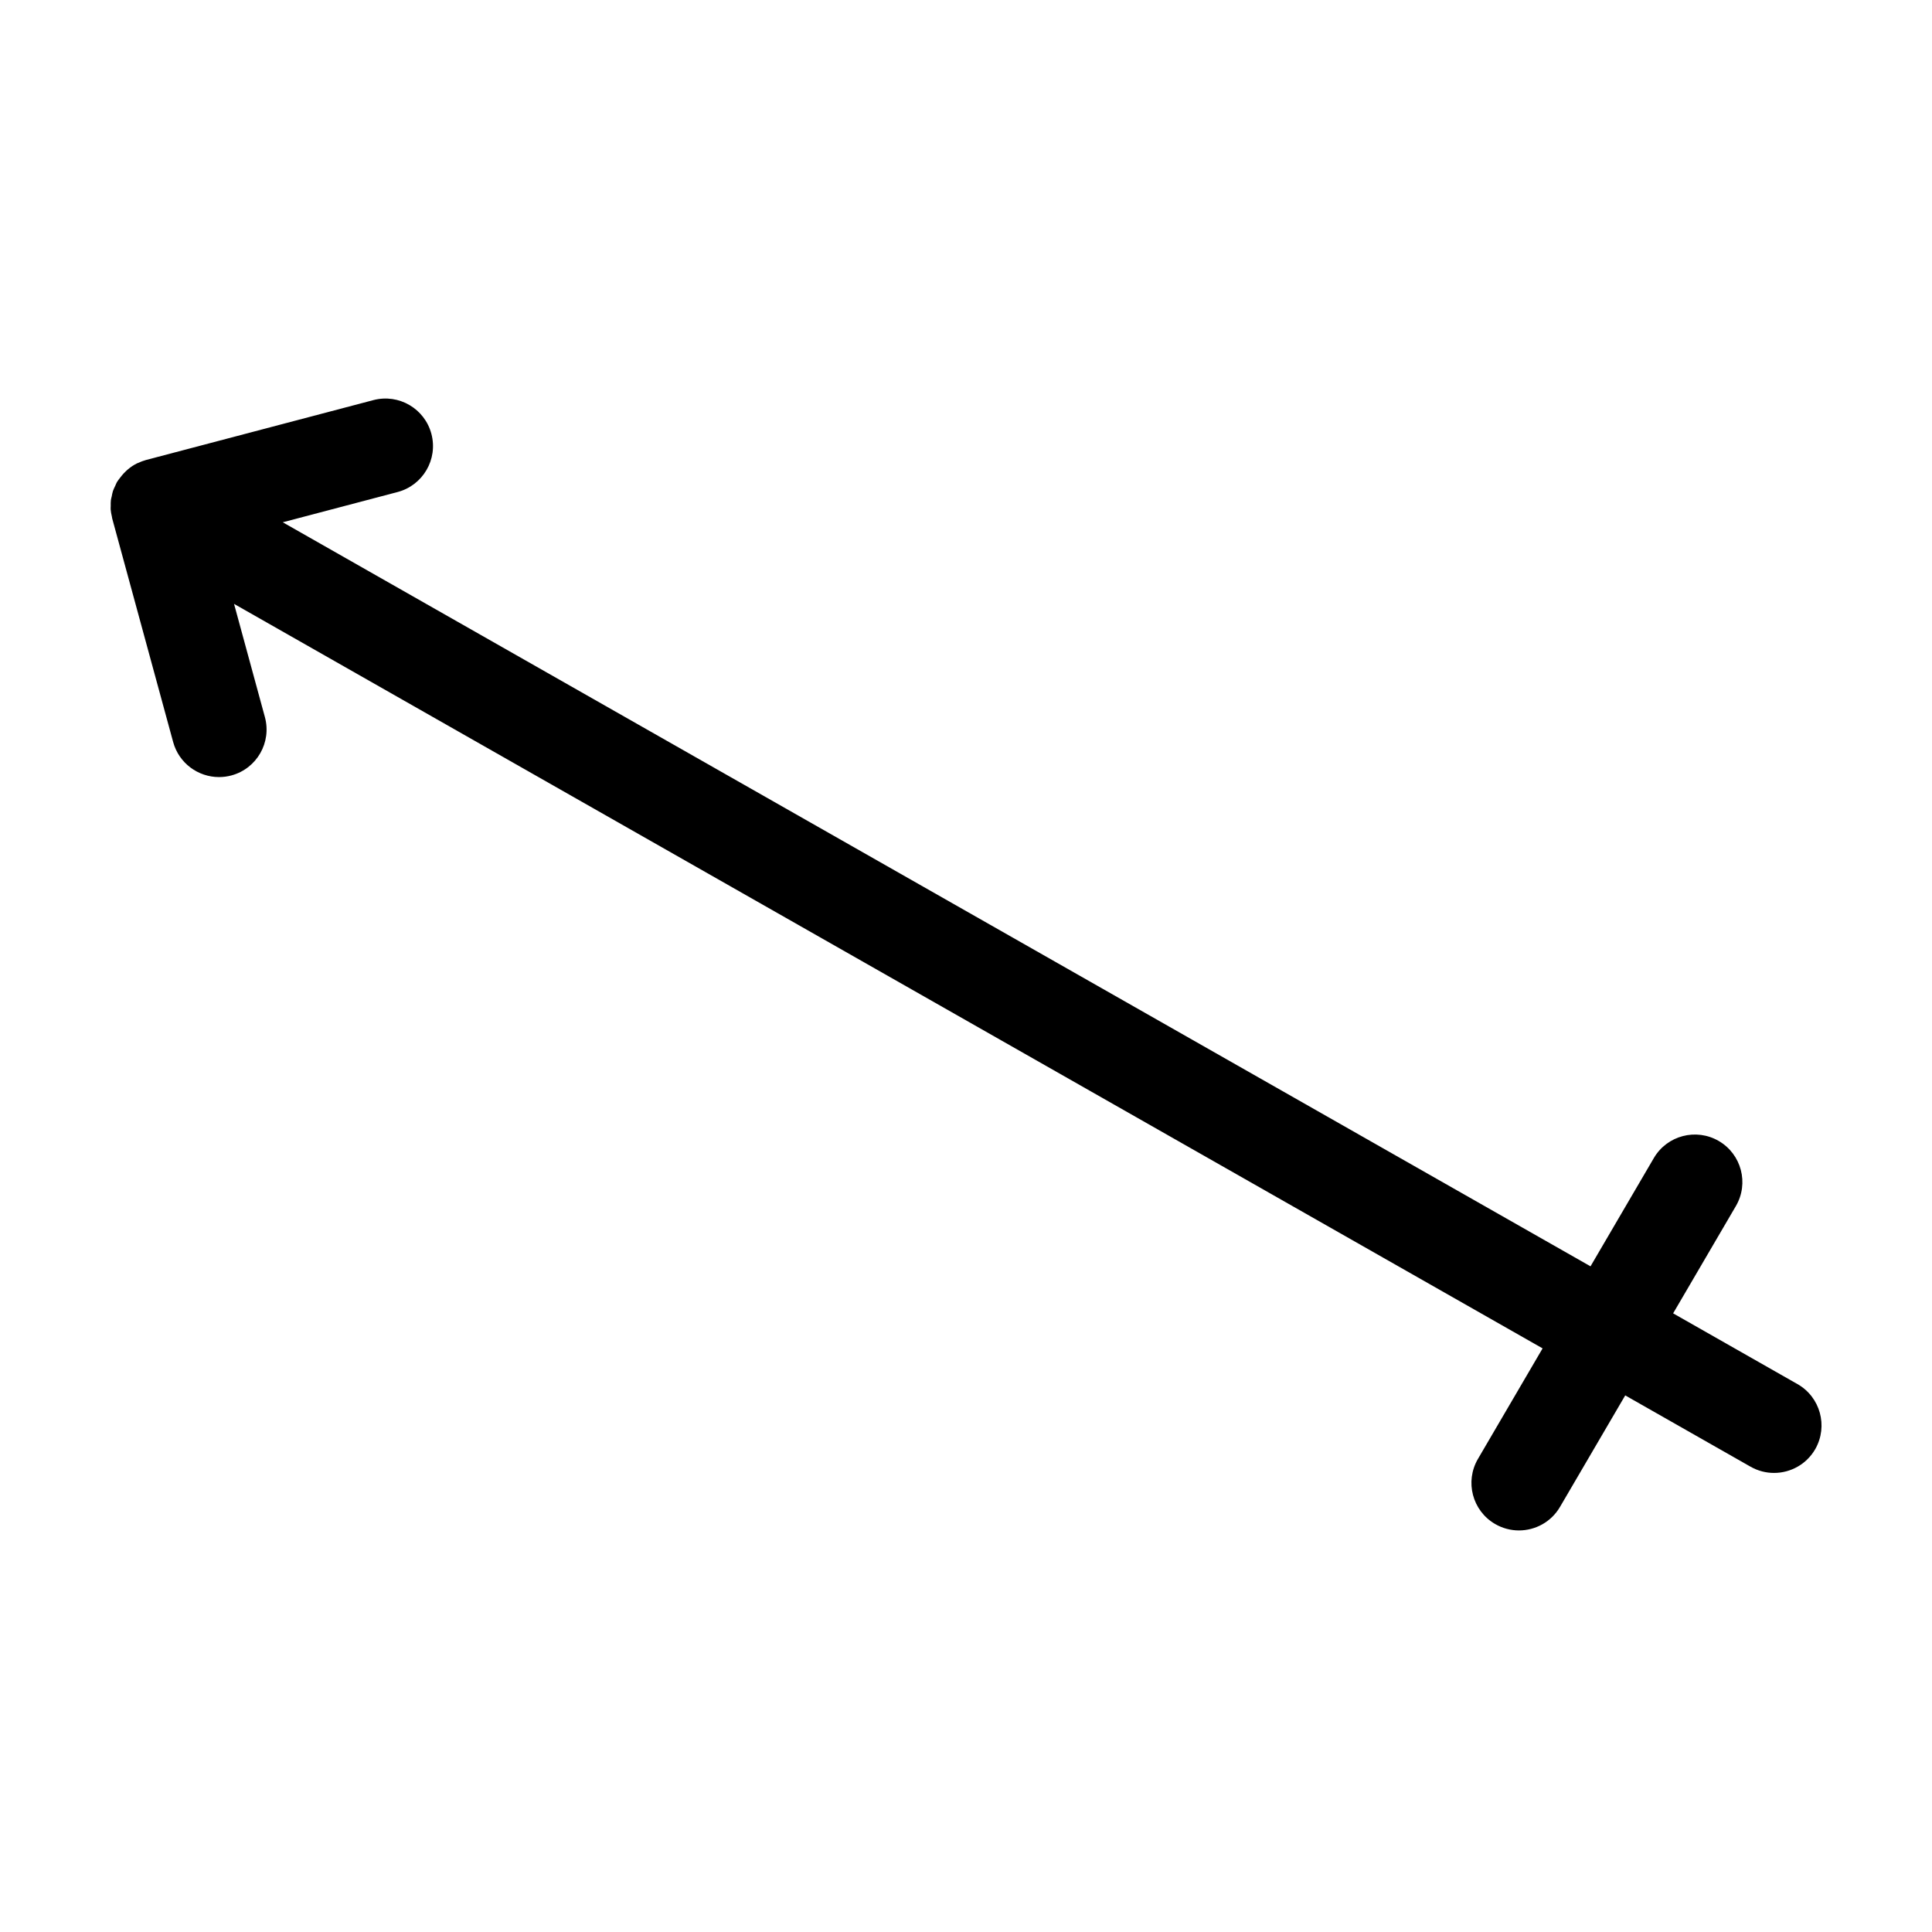 <?xml version="1.0" encoding="UTF-8"?>
<!-- Uploaded to: SVG Repo, www.svgrepo.com, Generator: SVG Repo Mixer Tools -->
<svg fill="#000000" width="800px" height="800px" version="1.1" viewBox="144 144 512 512" xmlns="http://www.w3.org/2000/svg">
 <path d="m620.35 510.8-32.953-18.75 16.629-28.434c3.512-6 1.492-13.719-4.516-17.23-5.996-3.5-13.719-1.496-17.23 4.516l-16.777 28.688-346.57-197.18 30.426-8.016c6.727-1.773 10.742-8.66 8.973-15.387-1.773-6.727-8.656-10.742-15.387-8.973l-60.273 15.875c-0.02 0.004-0.035 0.016-0.055 0.02-0.672 0.18-1.316 0.438-1.945 0.727-0.109 0.051-0.238 0.082-0.348 0.133-1.762 0.867-3.293 2.191-4.516 3.844-0.289 0.383-0.594 0.742-0.836 1.16-0.004 0.012-0.012 0.023-0.016 0.035-0.004 0.012-0.016 0.02-0.02 0.031-0.16 0.289-0.25 0.59-0.395 0.883-0.211 0.457-0.453 0.906-0.609 1.379-0.152 0.457-0.223 0.922-0.316 1.387-0.074 0.336-0.18 0.676-0.227 1.02-0.066 0.523-0.047 1.043-0.047 1.562 0 0.301-0.039 0.598-0.016 0.898 0.047 0.645 0.176 1.285 0.324 1.914 0.035 0.168 0.039 0.332 0.086 0.5l16.152 59.246c1.527 5.602 6.606 9.285 12.148 9.285 1.098 0 2.211-0.141 3.32-0.441 6.715-1.828 10.672-8.75 8.844-15.461l-8.176-29.996 346.78 197.3-17.133 29.293c-3.512 6-1.492 13.719 4.516 17.23 1.996 1.164 4.188 1.723 6.348 1.723 4.324 0 8.539-2.227 10.883-6.238l17.285-29.547 33.215 18.898c1.969 1.117 4.106 1.648 6.219 1.648 4.379 0 8.637-2.289 10.957-6.367 3.41-6.051 1.305-13.738-4.746-17.18z"/>
</svg>